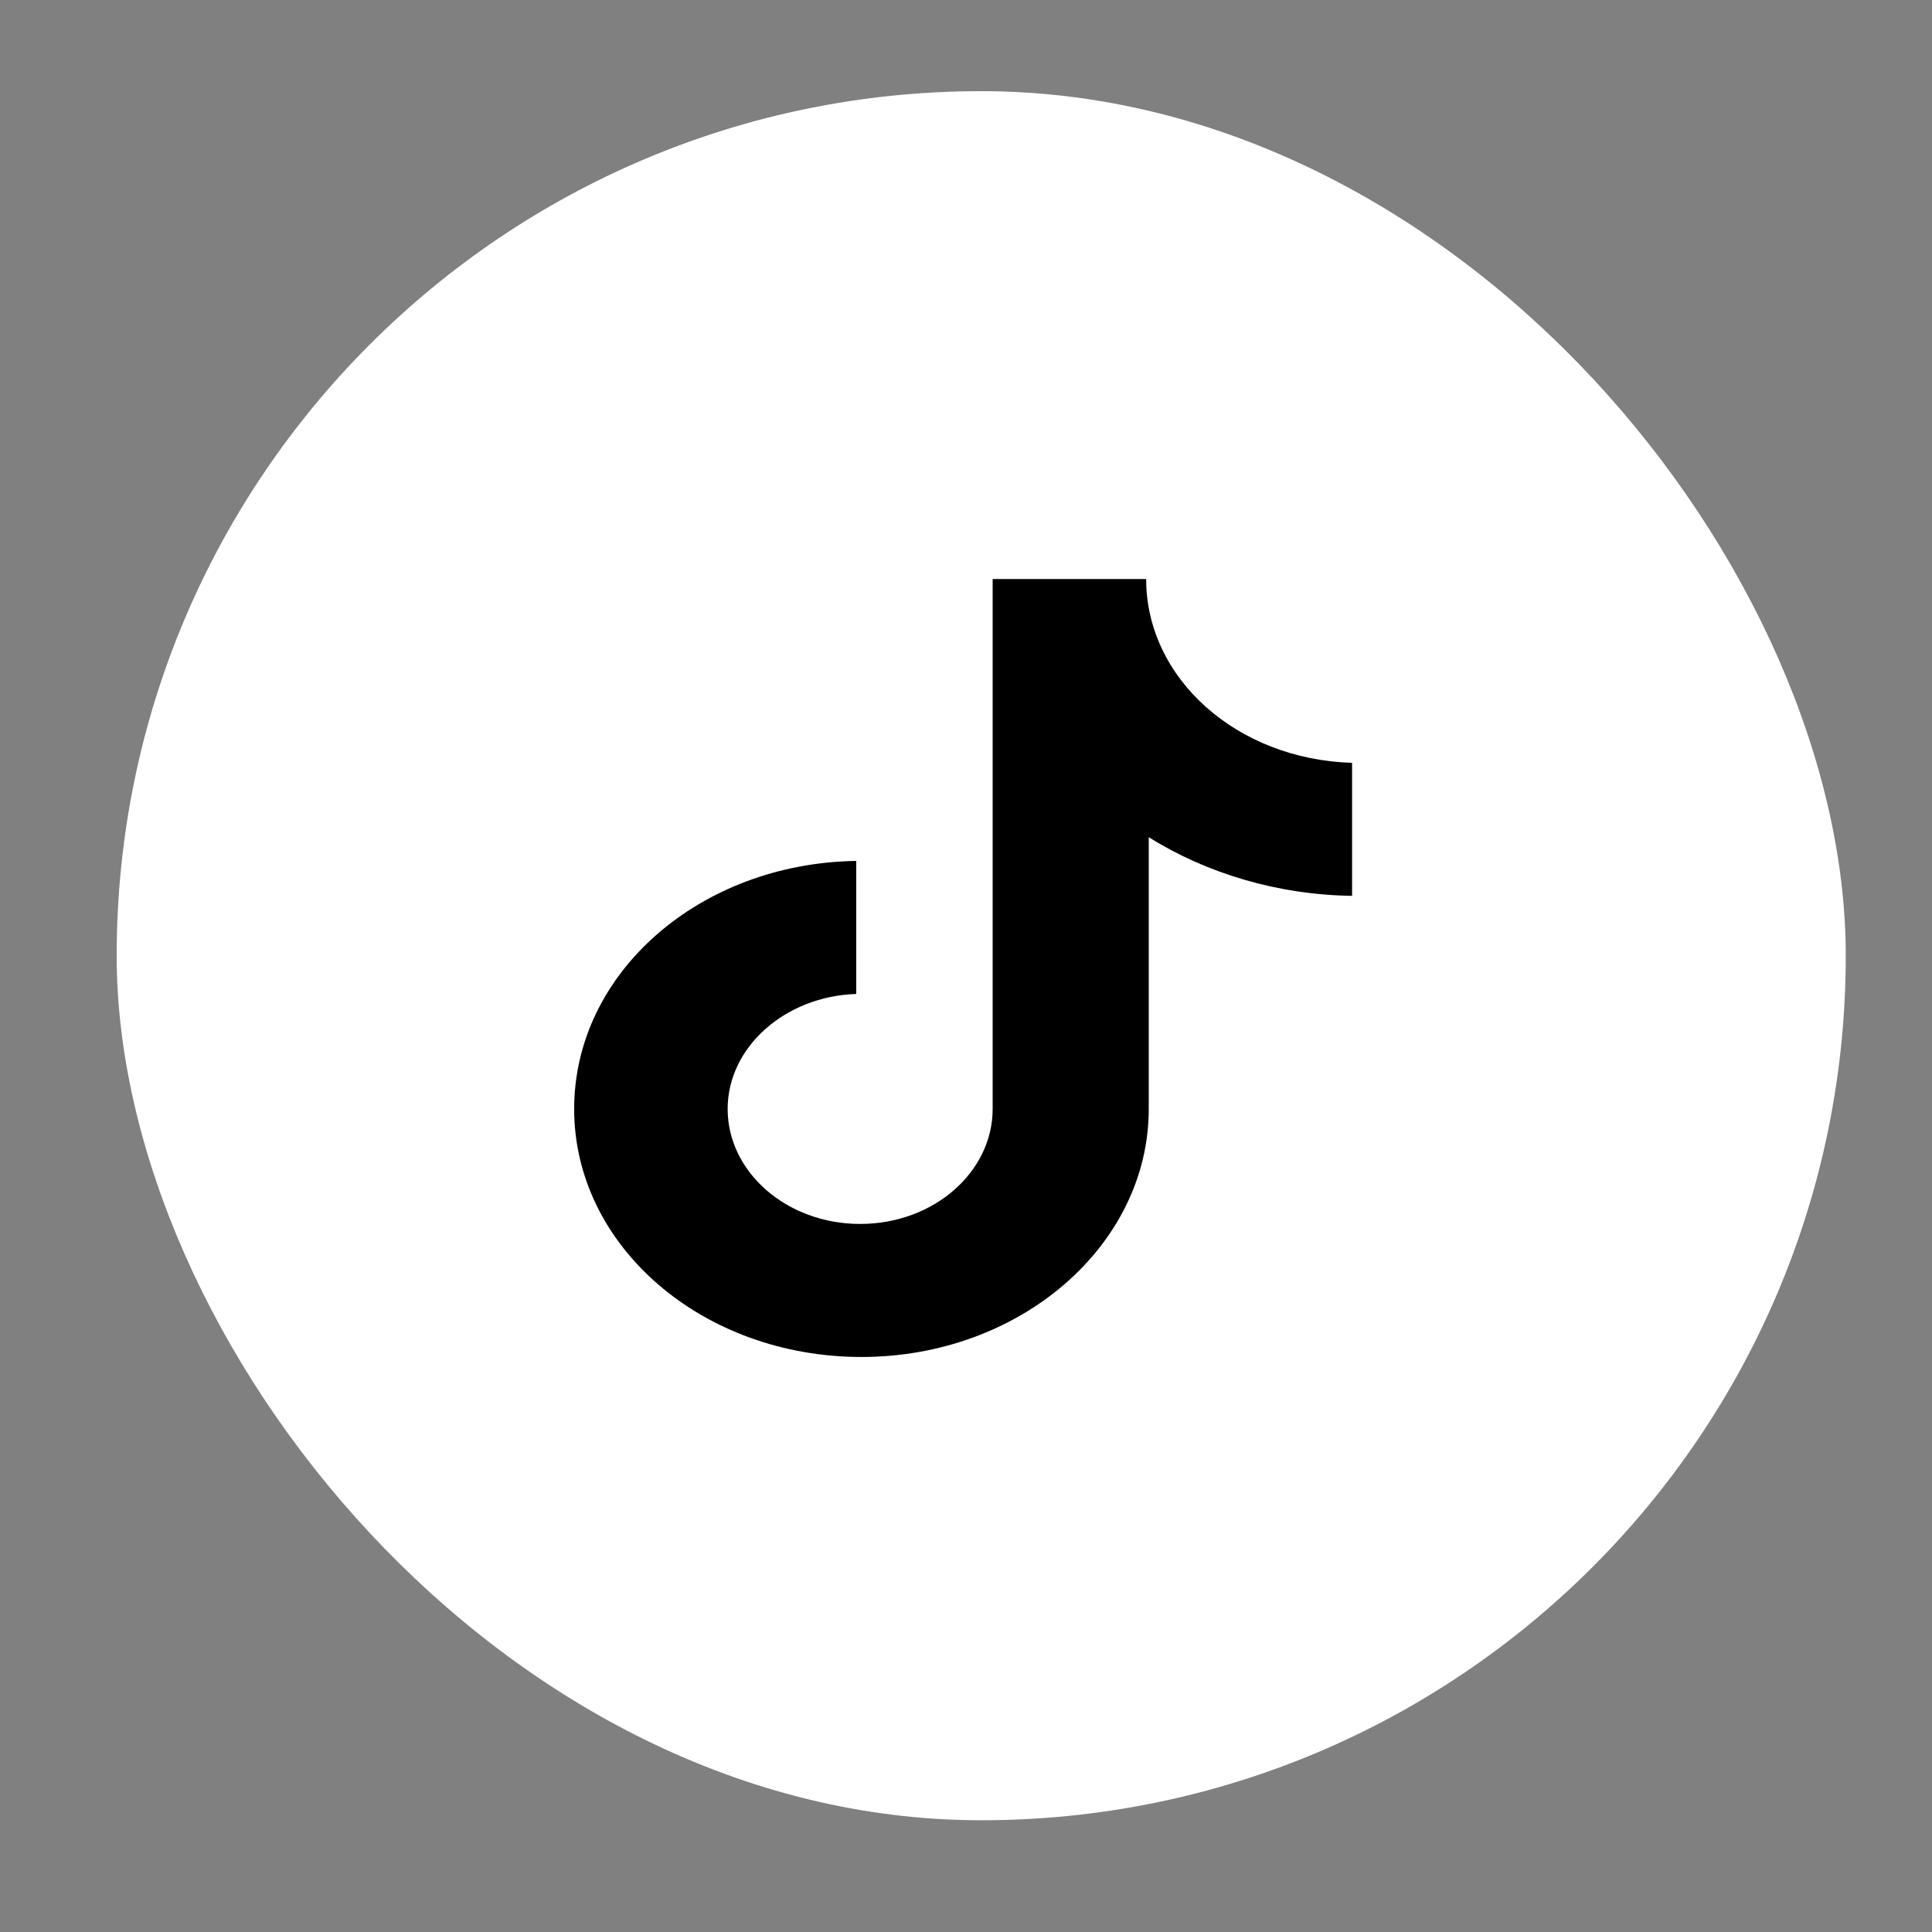 <svg width="49" height="49" viewBox="0 0 49 49" fill="none" xmlns="http://www.w3.org/2000/svg">
<rect x="0" y="0" width="49" height="49" fill="#808080" stroke="none"/>
<rect x="2.959" y="2.312" width="43.854" height="43.854" rx="21.927" fill="white"/>
<path d="M29.069 14.686H25.176V28.125C25.176 29.727 23.679 31.042 21.816 31.042C19.953 31.042 18.455 29.727 18.455 28.125C18.455 26.553 19.919 25.266 21.716 25.209V21.835C17.757 21.892 14.562 24.666 14.562 28.125C14.562 31.614 17.823 34.416 21.849 34.416C25.875 34.416 29.135 31.585 29.135 28.125V21.234C30.599 22.149 32.396 22.693 34.292 22.721V19.347C31.365 19.261 29.069 17.203 29.069 14.686Z" fill="black"/>
</svg>
